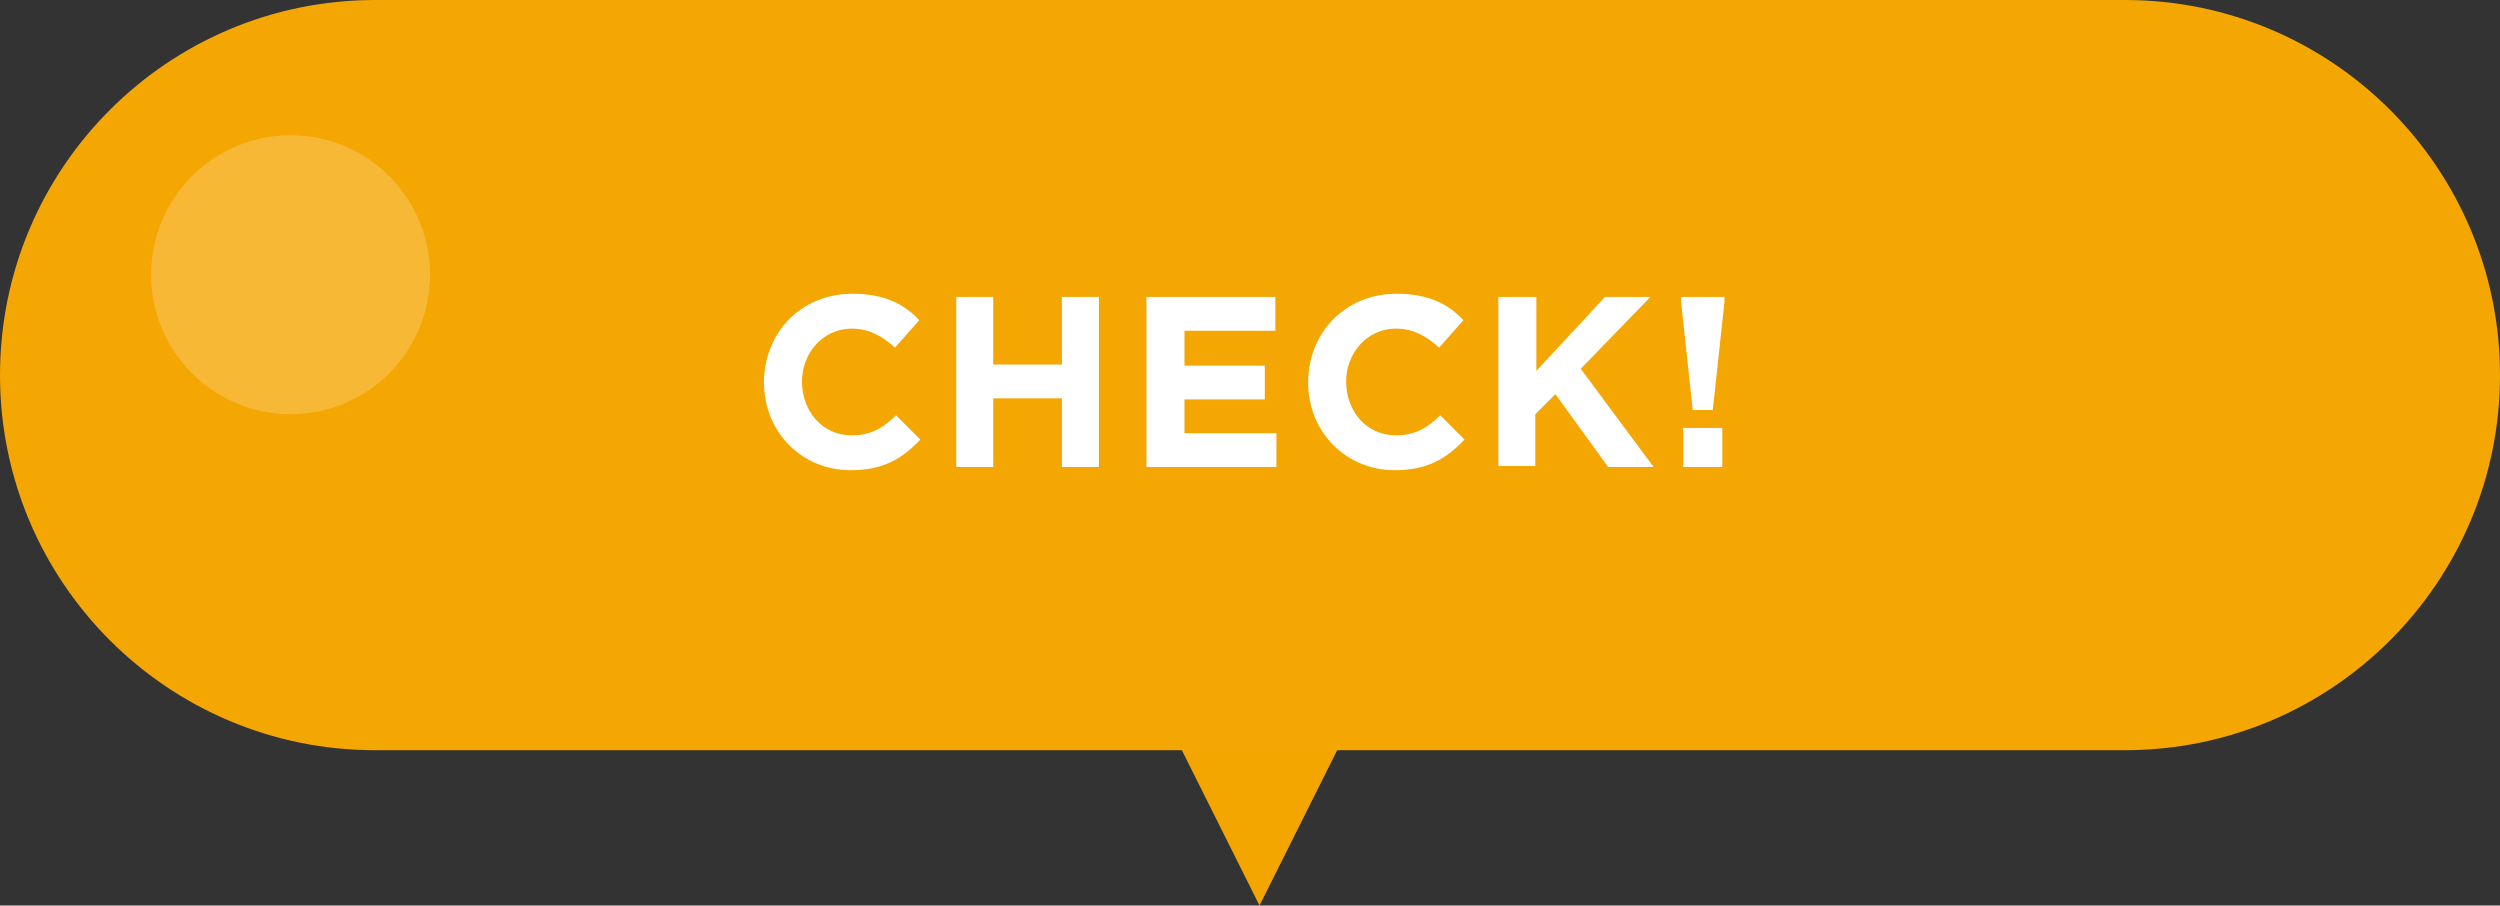 <?xml version="1.0" encoding="utf-8"?>
<!-- Generator: Adobe Illustrator 25.3.1, SVG Export Plug-In . SVG Version: 6.00 Build 0)  -->
<svg version="1.1" id="レイヤー_1" xmlns="http://www.w3.org/2000/svg" xmlns:xlink="http://www.w3.org/1999/xlink" x="0px"
	 y="0px" viewBox="0 0 236.6 85.7" style="enable-background:new 0 0 236.6 85.7;" xml:space="preserve">
<rect x="0" y="0" width="236.6" height="85.7" fill="#333333" stroke="none"/>
<style type="text/css">
	.st0{fill:#F4A600;}
	.st1{fill:#F4A603;}
	.st2{fill:#FFFFFF;}
	.st3{opacity:0.2;fill:#FFFFFF;}
</style>
<g>
	<polygon class="st0" points="119.2,85.7 119.2,85.7 110.2,67.7 128.2,67.7 	"/>
</g>
<path class="st1" d="M201.1,71H35.5C15.9,71,0,55.1,0,35.5v0C0,15.9,15.9,0,35.5,0h165.6c19.6,0,35.5,15.9,35.5,35.5v0
	C236.6,55.1,220.7,71,201.1,71z"/>
<g>
	<path class="st2" d="M72.3,36.2L72.3,36.2c0-4.6,3.4-8.4,8.4-8.4c3,0,4.9,1,6.3,2.5l-2.3,2.6c-1.2-1.1-2.5-1.8-4.1-1.8
		c-2.7,0-4.7,2.3-4.7,5v0c0,2.8,1.9,5.1,4.7,5.1c1.8,0,3-0.7,4.2-1.9l2.3,2.3c-1.7,1.8-3.5,2.9-6.6,2.9
		C75.8,44.5,72.3,40.8,72.3,36.2z"/>
	<path class="st2" d="M90.4,28.1H94v6.4h6.5v-6.4h3.5v16.1h-3.5v-6.5H94v6.5h-3.5V28.1z"/>
	<path class="st2" d="M108.6,28.1h12.1v3.2h-8.6v3.3h7.6v3.2h-7.6V41h8.7v3.2h-12.3V28.1z"/>
	<path class="st2" d="M123.8,36.2L123.8,36.2c0-4.6,3.4-8.4,8.4-8.4c3,0,4.9,1,6.3,2.5l-2.3,2.6c-1.2-1.1-2.5-1.8-4.1-1.8
		c-2.7,0-4.7,2.3-4.7,5v0c0,2.8,1.9,5.1,4.7,5.1c1.8,0,3-0.7,4.2-1.9l2.3,2.3c-1.7,1.8-3.5,2.9-6.6,2.9
		C127.3,44.5,123.8,40.8,123.8,36.2z"/>
	<path class="st2" d="M141.9,28.1h3.5v7l6.5-7h4.3l-6.6,6.8l6.9,9.3h-4.3l-5-6.9l-1.9,1.9v4.9h-3.5V28.1z"/>
	<path class="st2" d="M159.1,28.6v-0.5h4.1v0.5l-1.1,10.2h-1.9L159.1,28.6z M159.3,40.5h3.7v3.7h-3.7V40.5z"/>
</g>
<circle class="st3" cx="27.5" cy="26" r="13.2"/>
</svg>
